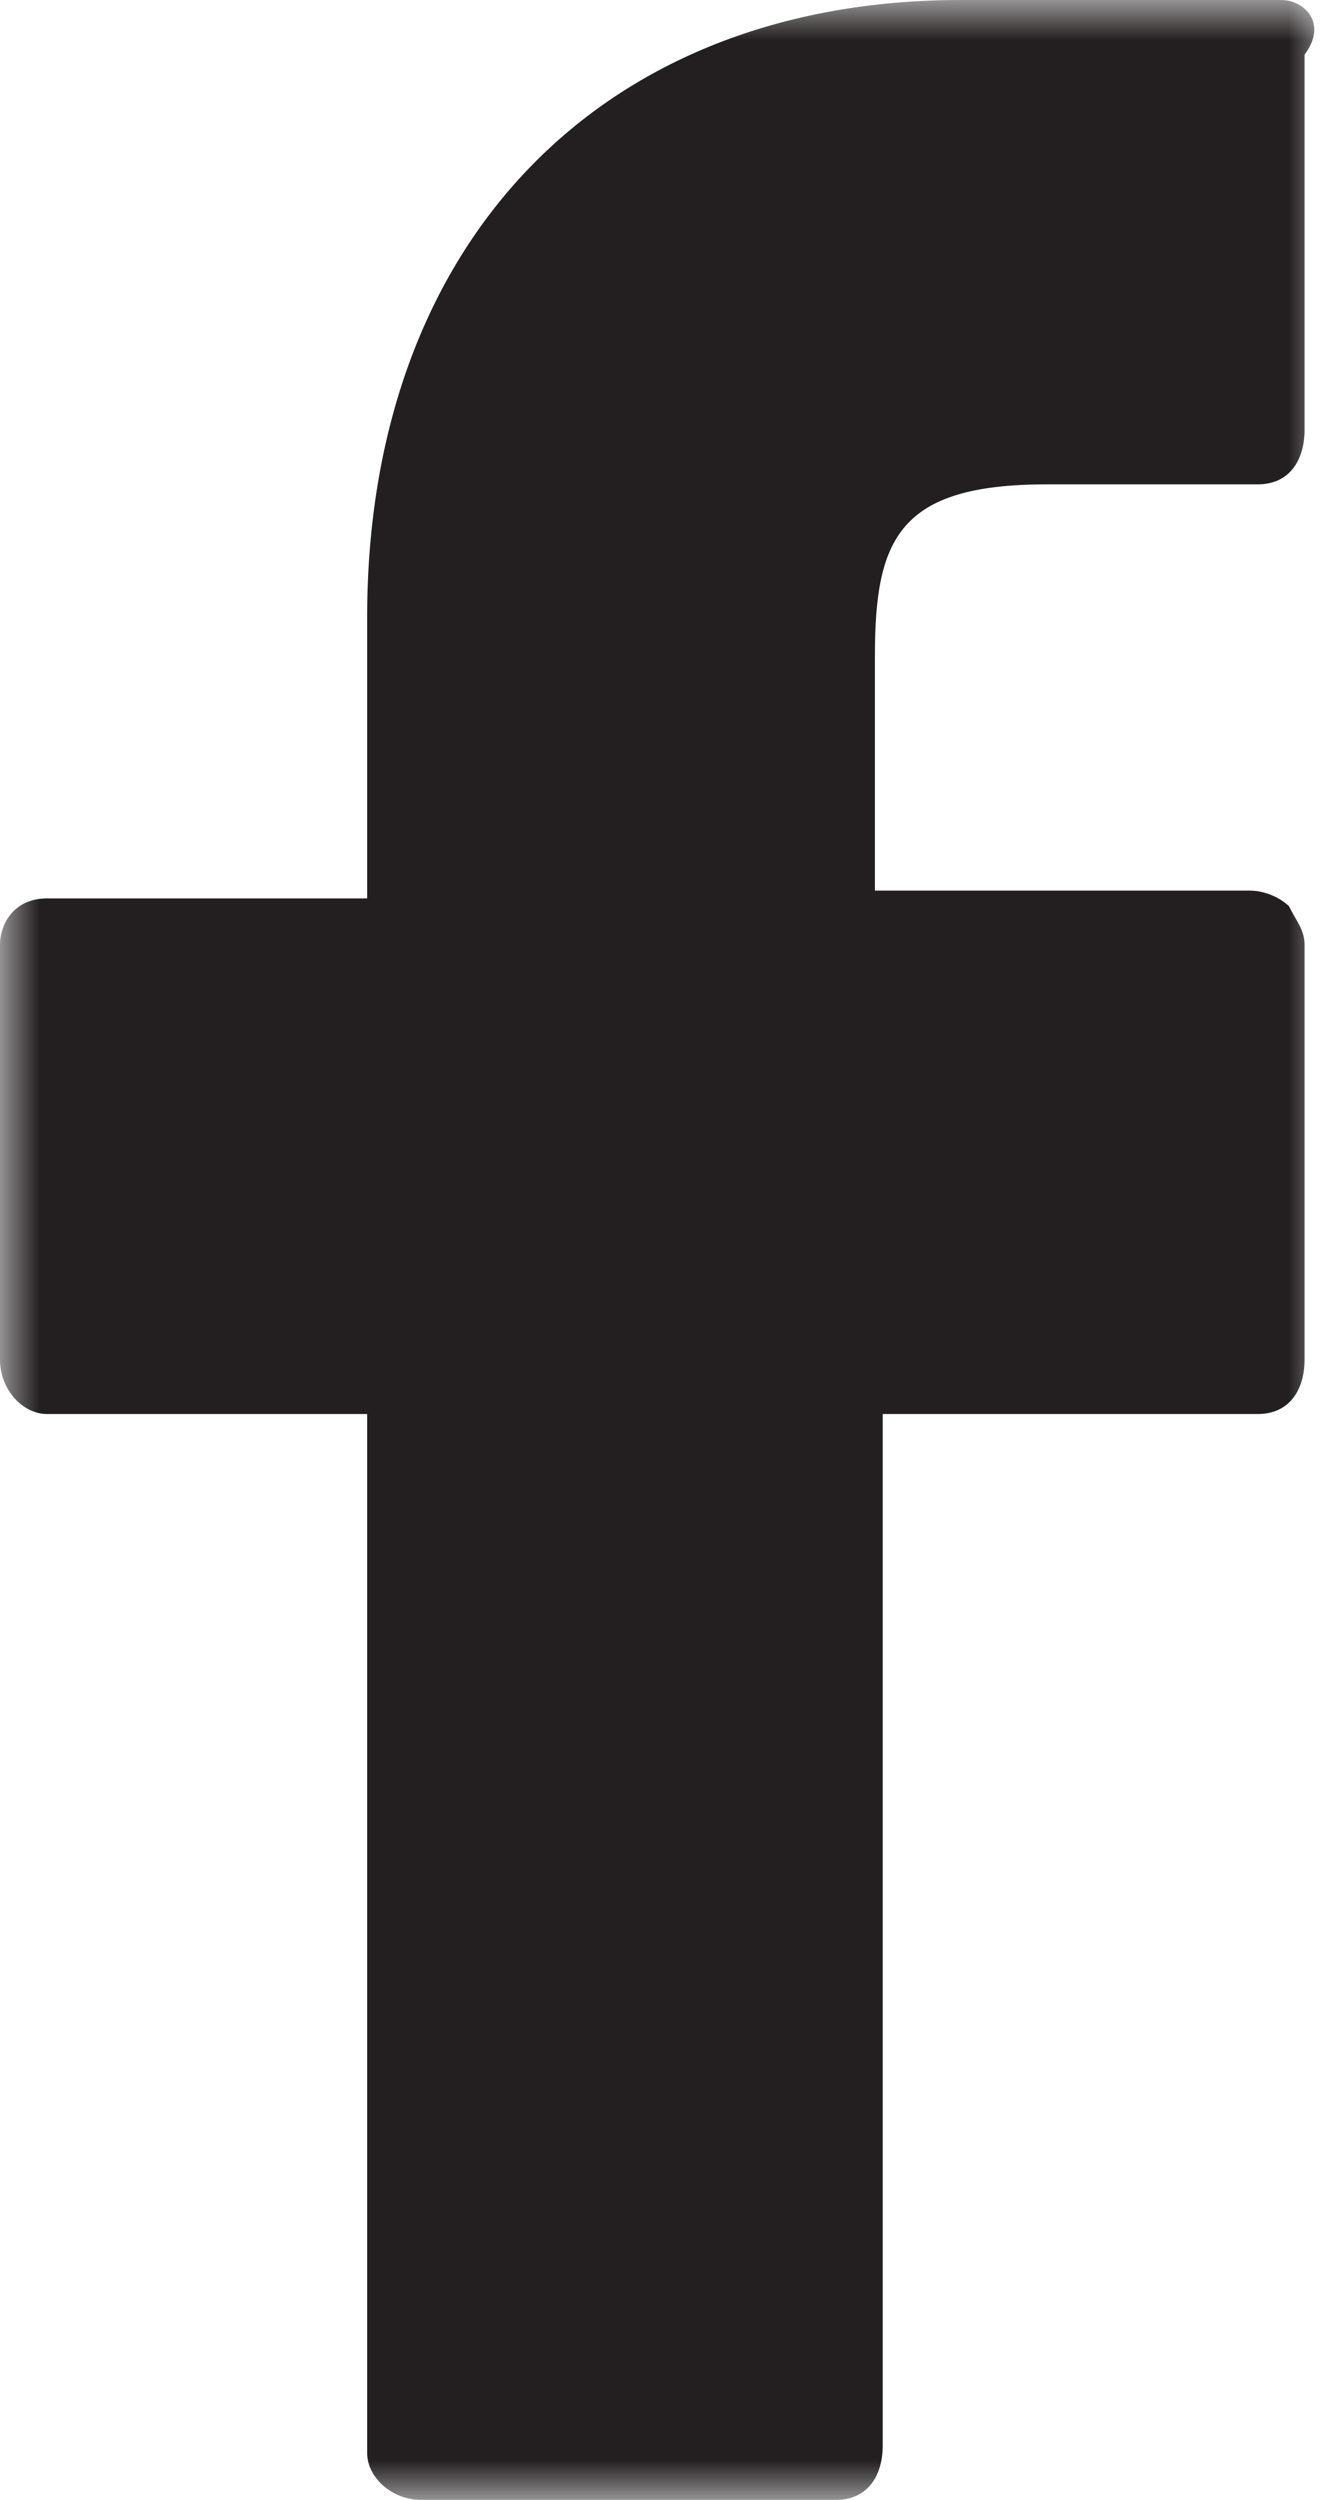 <?xml version="1.0" encoding="utf-8"?>
<!-- Generator: Adobe Illustrator 21.0.0, SVG Export Plug-In . SVG Version: 6.00 Build 0)  -->
<svg version="1.1" id="Layer_1" xmlns="http://www.w3.org/2000/svg" xmlns:xlink="http://www.w3.org/1999/xlink" x="0px" y="0px"
	 viewBox="0 0 17 32" style="enable-background:new 0 0 17 32;" xml:space="preserve">
<style type="text/css">
	.st0{filter:url(#Adobe_OpacityMaskFilter);}
	.st1{fill:#FFFFFF;}
	.st2{mask:url(#b);fill:#231F20;}
</style>
<g>
	<defs>
		<filter id="Adobe_OpacityMaskFilter" filterUnits="userSpaceOnUse" x="0" y="0" width="17" height="32">
			<feColorMatrix  type="matrix" values="1 0 0 0 0  0 1 0 0 0  0 0 1 0 0  0 0 0 1 0"/>
		</filter>
	</defs>
	<mask maskUnits="userSpaceOnUse" x="0" y="0" width="17" height="32" id="b">
		<g class="st0">
			<path id="a" class="st1" d="M0,0h17v32H0V0z"/>
		</g>
	</mask>
	<path class="st2" d="M16.4,0l-4.1,0C7.7,0,4.7,3.1,4.7,7.9v3.6H0.6c-0.4,0-0.6,0.3-0.6,0.6c0,0,0,0,0,0v5.3c0,0.4,0.3,0.7,0.6,0.7
		h4.1v13.3C4.7,31.7,5,32,5.4,32h5.3c0.4,0,0.6-0.3,0.6-0.7V18.1h4.8c0.4,0,0.6-0.3,0.6-0.7l0-5.3c0-0.2-0.1-0.3-0.2-0.5
		c-0.1-0.1-0.3-0.2-0.5-0.2h-4.8V8.4c0-1.5,0.3-2.2,2.2-2.2l2.7,0c0.4,0,0.6-0.3,0.6-0.7V0.7C17,0.3,16.7,0,16.4,0"/>
</g>
</svg>
